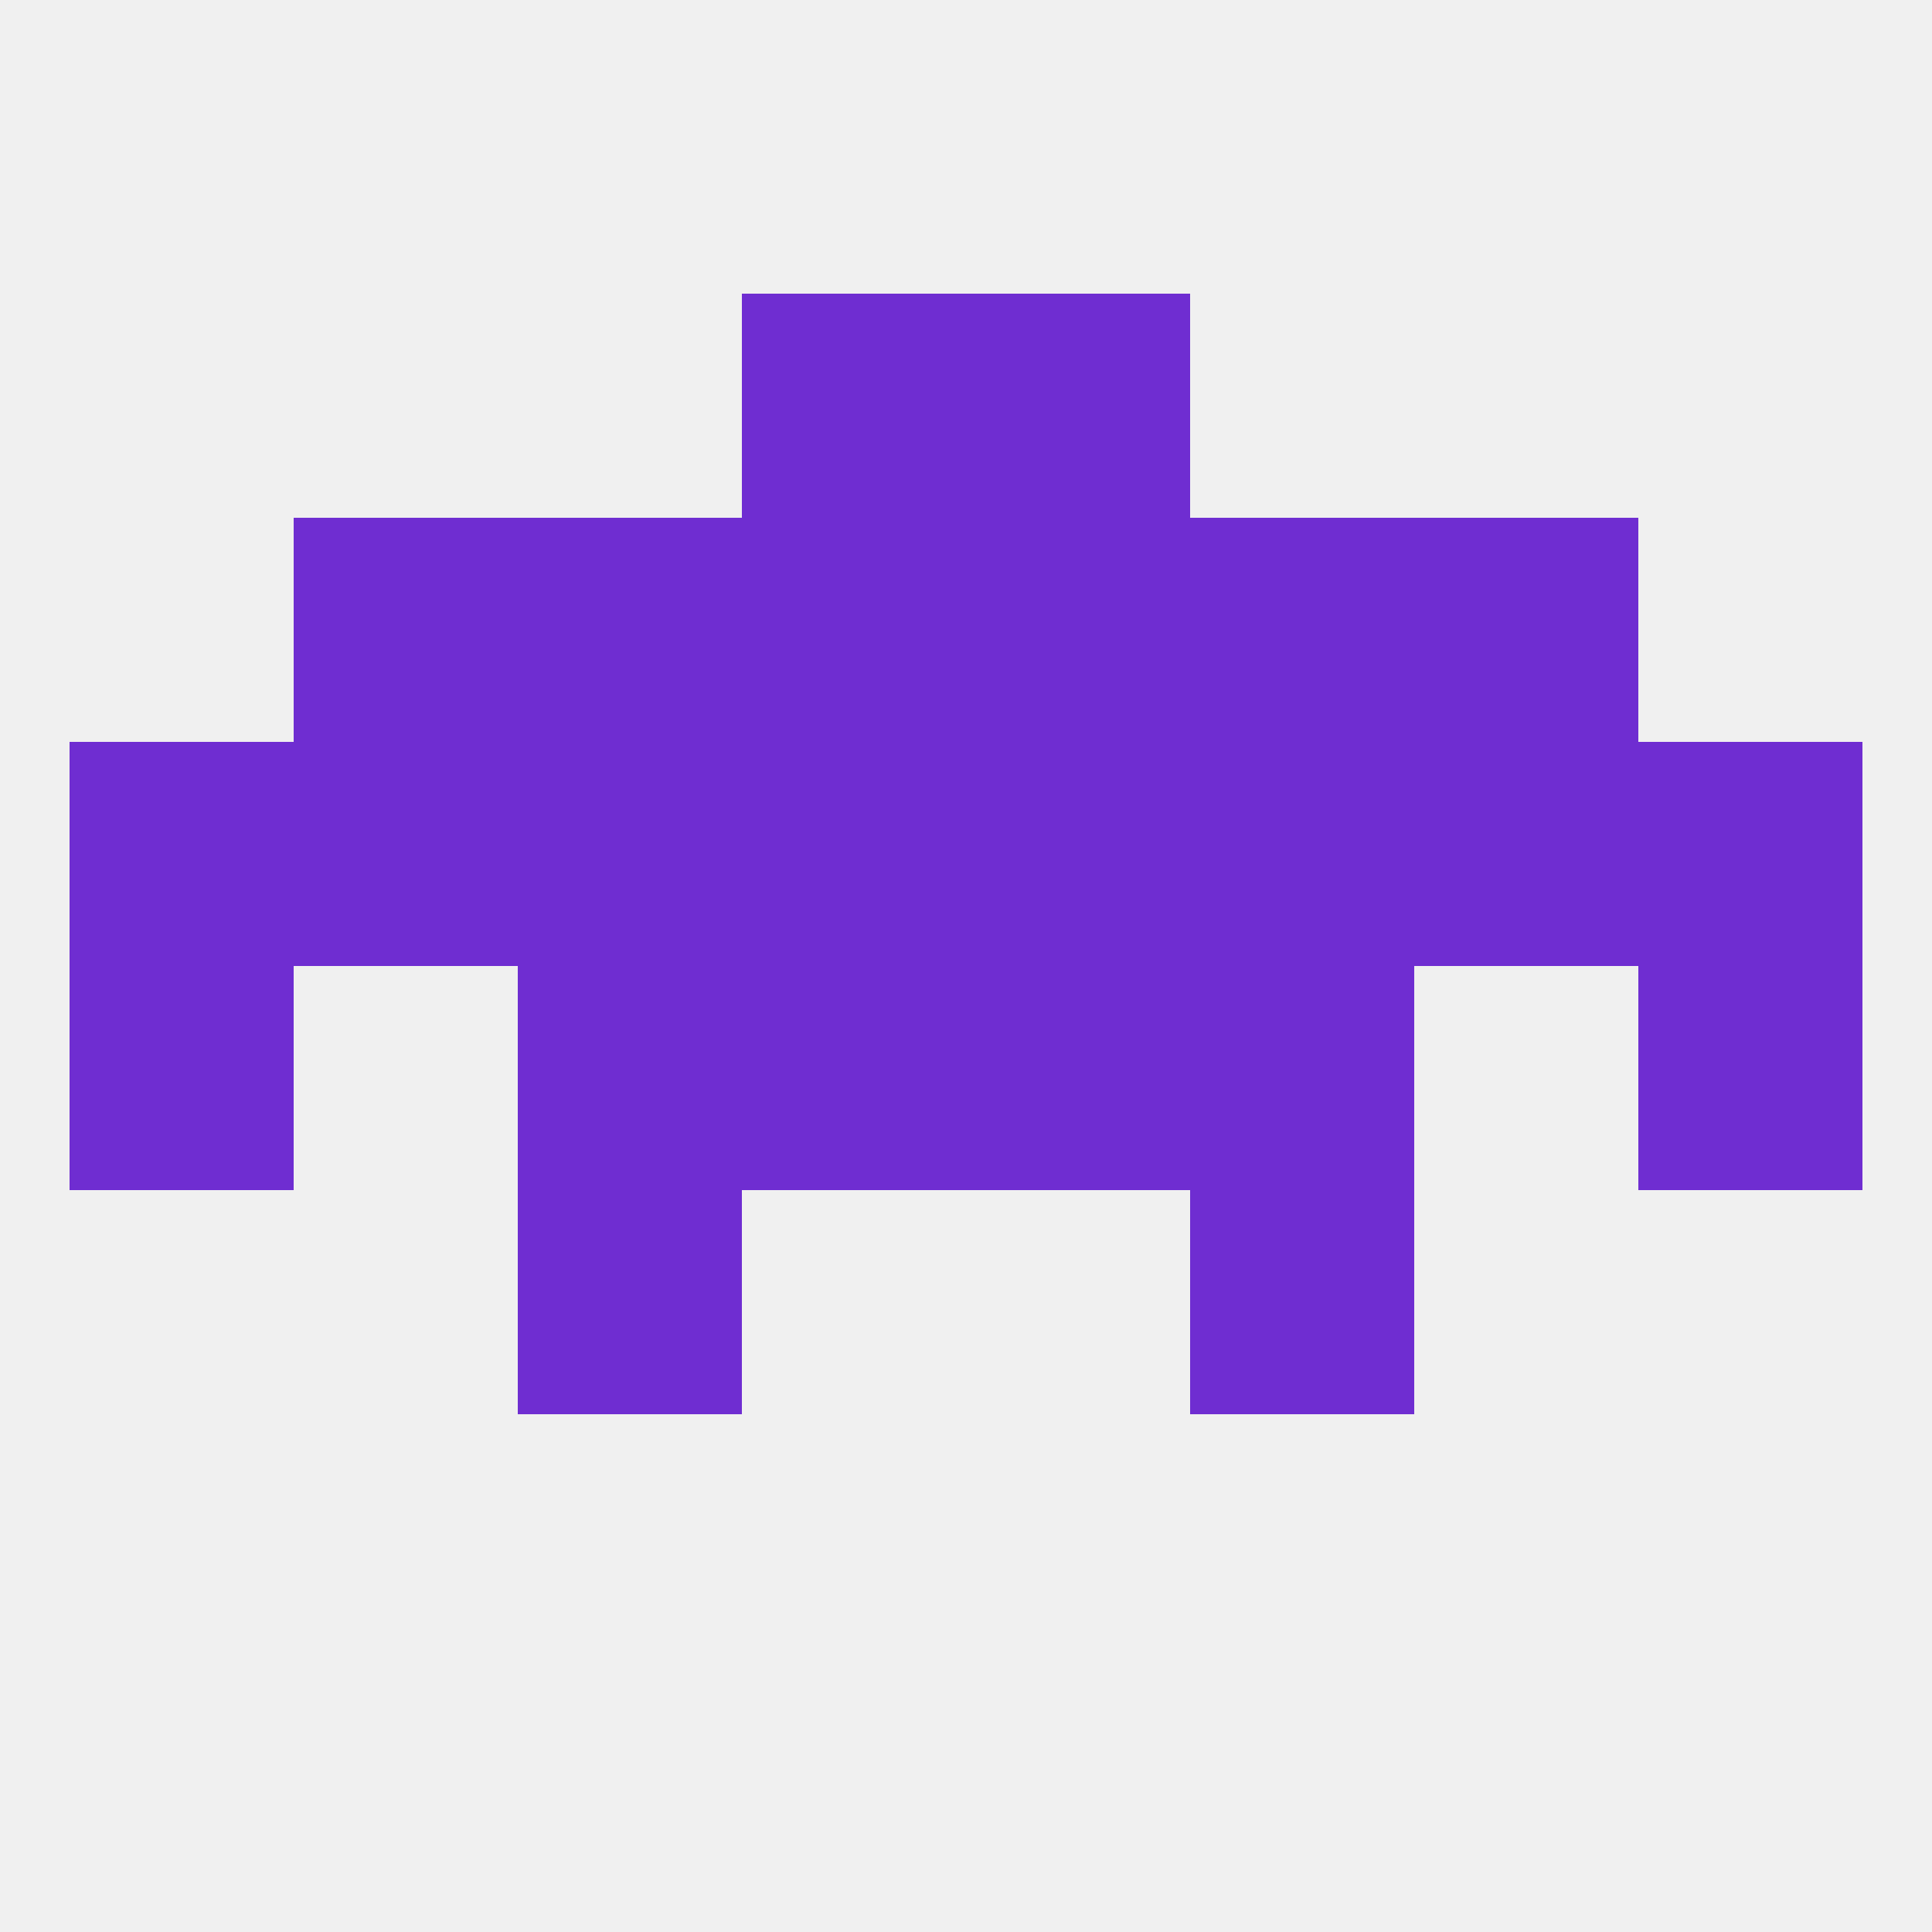 
<!--   <?xml version="1.0"?> -->
<svg version="1.1" baseprofile="full" xmlns="http://www.w3.org/2000/svg" xmlns:xlink="http://www.w3.org/1999/xlink" xmlns:ev="http://www.w3.org/2001/xml-events" width="250" height="250" viewBox="0 0 250 250" >
	<rect width="100%" height="100%" fill="rgba(240,240,240,255)"/>

	<rect x="183" y="96" width="29" height="29" fill="rgba(111,45,209,255)"/>
	<rect x="96" y="96" width="29" height="29" fill="rgba(111,45,209,255)"/>
	<rect x="125" y="96" width="29" height="29" fill="rgba(111,45,209,255)"/>
	<rect x="154" y="96" width="29" height="29" fill="rgba(111,45,209,255)"/>
	<rect x="38" y="96" width="29" height="29" fill="rgba(111,45,209,255)"/>
	<rect x="9" y="96" width="29" height="29" fill="rgba(111,45,209,255)"/>
	<rect x="212" y="96" width="29" height="29" fill="rgba(111,45,209,255)"/>
	<rect x="67" y="96" width="29" height="29" fill="rgba(111,45,209,255)"/>
	<rect x="38" y="67" width="29" height="29" fill="rgba(111,45,209,255)"/>
	<rect x="183" y="67" width="29" height="29" fill="rgba(111,45,209,255)"/>
	<rect x="96" y="67" width="29" height="29" fill="rgba(111,45,209,255)"/>
	<rect x="125" y="67" width="29" height="29" fill="rgba(111,45,209,255)"/>
	<rect x="67" y="67" width="29" height="29" fill="rgba(111,45,209,255)"/>
	<rect x="154" y="67" width="29" height="29" fill="rgba(111,45,209,255)"/>
	<rect x="67" y="154" width="29" height="29" fill="rgba(111,45,209,255)"/>
	<rect x="154" y="154" width="29" height="29" fill="rgba(111,45,209,255)"/>
	<rect x="96" y="38" width="29" height="29" fill="rgba(111,45,209,255)"/>
	<rect x="125" y="38" width="29" height="29" fill="rgba(111,45,209,255)"/>
	<rect x="125" y="125" width="29" height="29" fill="rgba(111,45,209,255)"/>
	<rect x="67" y="125" width="29" height="29" fill="rgba(111,45,209,255)"/>
	<rect x="154" y="125" width="29" height="29" fill="rgba(111,45,209,255)"/>
	<rect x="9" y="125" width="29" height="29" fill="rgba(111,45,209,255)"/>
	<rect x="212" y="125" width="29" height="29" fill="rgba(111,45,209,255)"/>
	<rect x="96" y="125" width="29" height="29" fill="rgba(111,45,209,255)"/>
</svg>